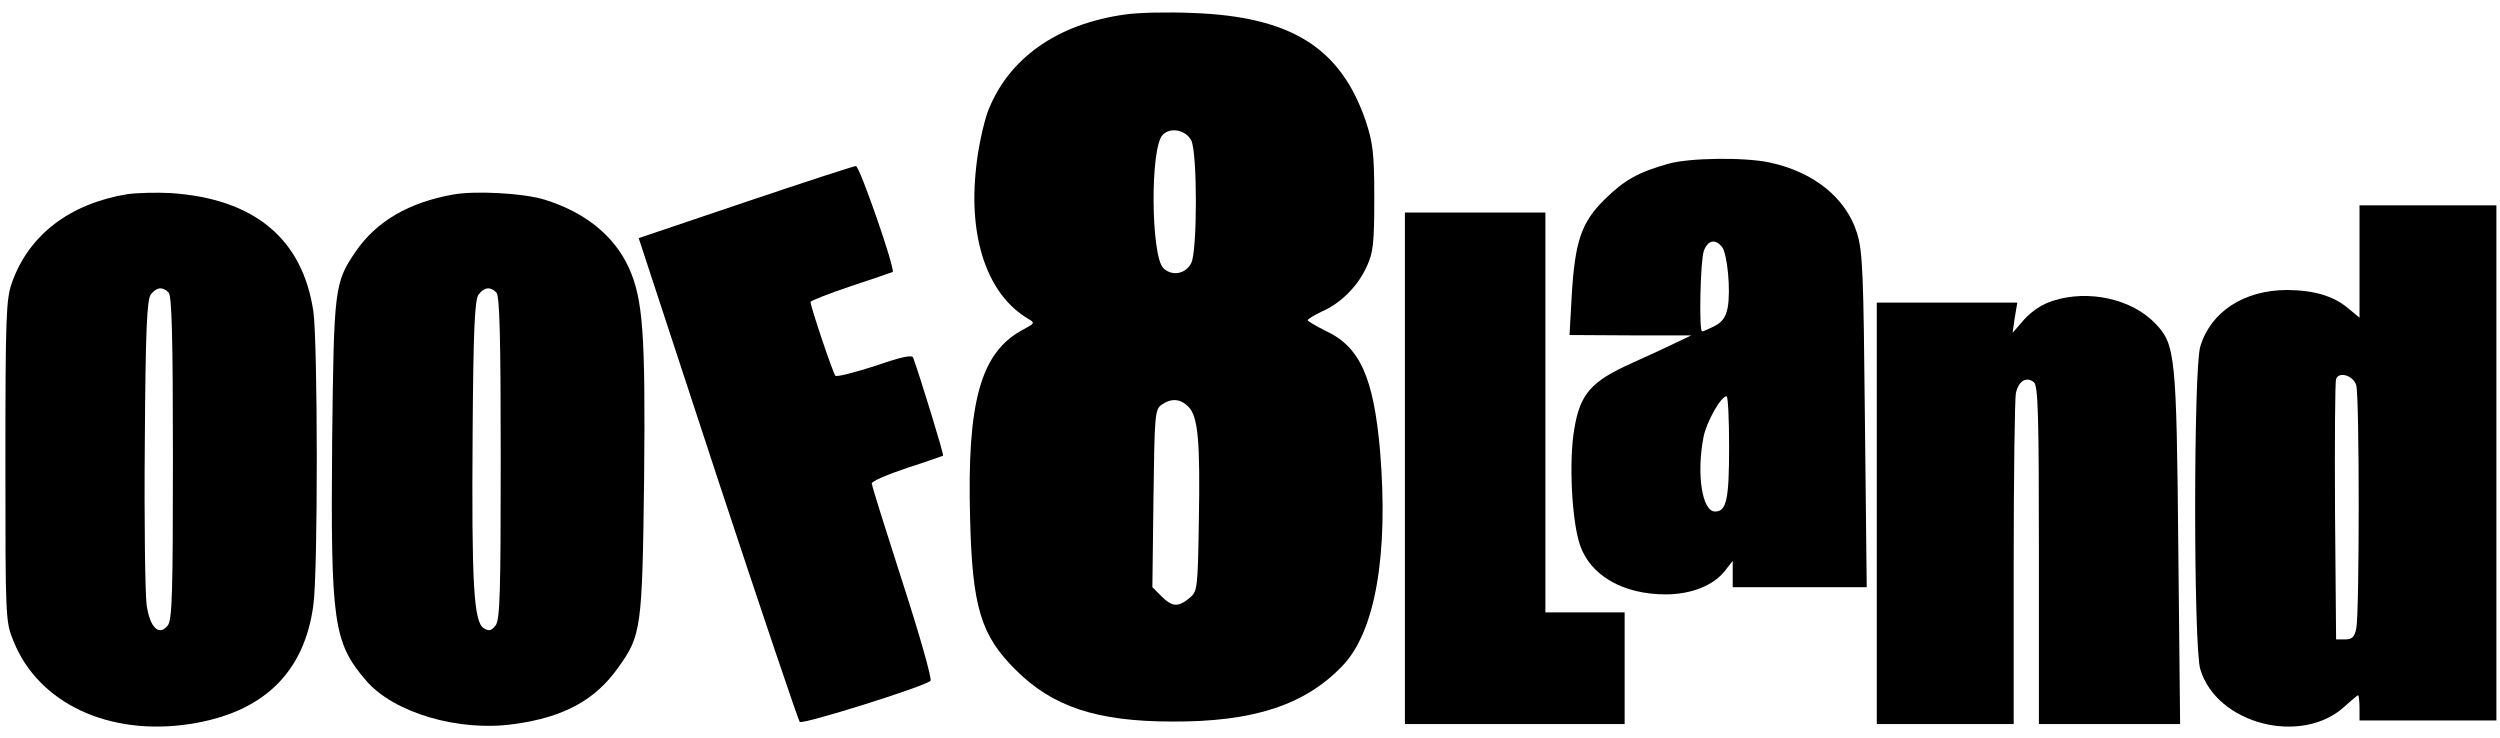 <?xml version="1.0" standalone="no"?>
<!DOCTYPE svg PUBLIC "-//W3C//DTD SVG 20010904//EN"
 "http://www.w3.org/TR/2001/REC-SVG-20010904/DTD/svg10.dtd">
<svg version="1.0" xmlns="http://www.w3.org/2000/svg"
 width="694pt" height="205pt" viewBox="0 0 694 205"
 preserveAspectRatio="xMidYMid meet">

<g transform="translate(0,205) scale(0.1,-0.1)"
fill="#000000" stroke="none">
<path d="M3125 2010 c-191 -26 -328 -123 -384 -273 -11 -32 -26 -99 -31 -150
-23 -199 32 -357 146 -423 17 -10 16 -12 -14 -28 -119 -62 -158 -198 -149
-525 6 -247 30 -325 127 -421 102 -102 225 -143 435 -143 225 -1 368 46 472
155 91 95 128 309 104 597 -18 204 -56 289 -152 333 -26 13 -48 26 -49 29 0 3
18 14 39 24 53 23 100 70 125 125 18 39 21 63 21 190 0 126 -4 154 -24 215
-70 203 -207 289 -480 299 -69 3 -153 1 -186 -4z m182 -350 c17 -34 17 -306 0
-340 -15 -30 -52 -38 -77 -15 -35 32 -38 336 -2 371 22 22 64 13 79 -16z m-8
-739 c27 -27 33 -96 29 -320 -3 -189 -4 -193 -27 -212 -31 -25 -47 -24 -77 6
l-25 25 3 246 c3 230 4 247 22 260 27 19 52 18 75 -5z"/>
<path d="M4630 1595 c-82 -23 -121 -45 -175 -98 -65 -64 -83 -116 -92 -269
l-6 -108 169 -1 169 0 -40 -19 c-22 -11 -78 -37 -125 -58 -114 -51 -144 -86
-160 -184 -15 -89 -7 -253 16 -321 29 -85 120 -137 238 -137 71 0 133 25 164
65 l22 28 0 -37 0 -36 186 0 186 0 -5 463 c-4 408 -6 469 -22 520 -30 97 -120
170 -243 196 -70 15 -225 13 -282 -4z m150 -230 c15 -18 25 -121 16 -169 -5
-26 -15 -40 -36 -51 -16 -8 -31 -15 -35 -15 -9 0 -5 198 5 224 11 29 31 34 50
11z m20 -556 c0 -145 -7 -179 -39 -179 -36 0 -52 104 -32 207 8 41 48 113 64
113 4 0 7 -63 7 -141z"/>
<path d="M2069 1489 l-296 -100 219 -667 c121 -367 224 -671 228 -676 8 -8
346 98 363 114 5 4 -30 127 -77 272 -47 146 -86 270 -86 276 0 6 44 25 98 43
53 17 98 33 100 34 3 2 -63 217 -83 272 -3 9 -34 2 -106 -23 -57 -18 -106 -31
-110 -27 -7 8 -69 192 -69 205 0 3 51 23 113 44 61 20 113 38 115 39 8 7 -92
295 -102 294 -6 0 -144 -45 -307 -100z"/>
<path d="M354 1511 c-160 -26 -274 -113 -321 -246 -16 -45 -18 -94 -18 -495 0
-439 0 -446 23 -501 69 -171 264 -263 488 -229 204 31 319 142 344 331 13 98
12 725 0 814 -30 202 -163 313 -395 329 -38 2 -93 1 -121 -3z m114 -273 c9 -9
12 -124 12 -458 0 -373 -2 -449 -14 -466 -24 -31 -50 -7 -59 57 -4 30 -7 232
-5 450 2 317 6 399 17 412 16 20 32 22 49 5z"/>
<path d="M1258 1510 c-123 -22 -212 -74 -269 -156 -61 -89 -62 -100 -67 -532
-4 -499 3 -555 94 -661 77 -90 258 -143 411 -121 139 19 226 67 290 158 63 88
66 108 71 520 4 406 -3 501 -42 588 -41 90 -122 155 -235 190 -59 18 -192 25
-253 14z m120 -272 c9 -9 12 -124 12 -458 0 -373 -2 -449 -14 -466 -12 -15
-18 -17 -33 -8 -28 17 -34 124 -31 540 2 297 6 374 17 387 16 20 32 22 49 5z"/>
<path d="M6550 1324 l0 -156 -30 25 c-41 35 -94 51 -170 52 -120 0 -213 -60
-242 -157 -19 -61 -19 -834 0 -896 46 -153 283 -213 402 -102 18 16 34 30 36
30 2 0 4 -16 4 -35 l0 -35 190 0 190 0 0 715 0 715 -190 0 -190 0 0 -156z m-9
-344 c9 -31 9 -634 0 -675 -5 -24 -12 -30 -31 -30 l-25 0 -3 355 c-1 195 0
361 3 368 8 22 49 9 56 -18z"/>
<path d="M3900 750 l0 -710 305 0 305 0 0 155 0 155 -110 0 -110 0 0 555 0
555 -195 0 -195 0 0 -710z"/>
<path d="M5699 1215 c-30 -9 -59 -29 -80 -52 l-32 -37 6 42 7 42 -195 0 -195
0 0 -585 0 -585 190 0 190 0 0 444 c0 244 3 457 6 474 7 34 29 48 50 31 12 -9
14 -95 14 -480 l0 -469 196 0 196 0 -5 487 c-5 534 -8 567 -63 624 -65 69
-186 96 -285 64z"/>
</g>
</svg>
